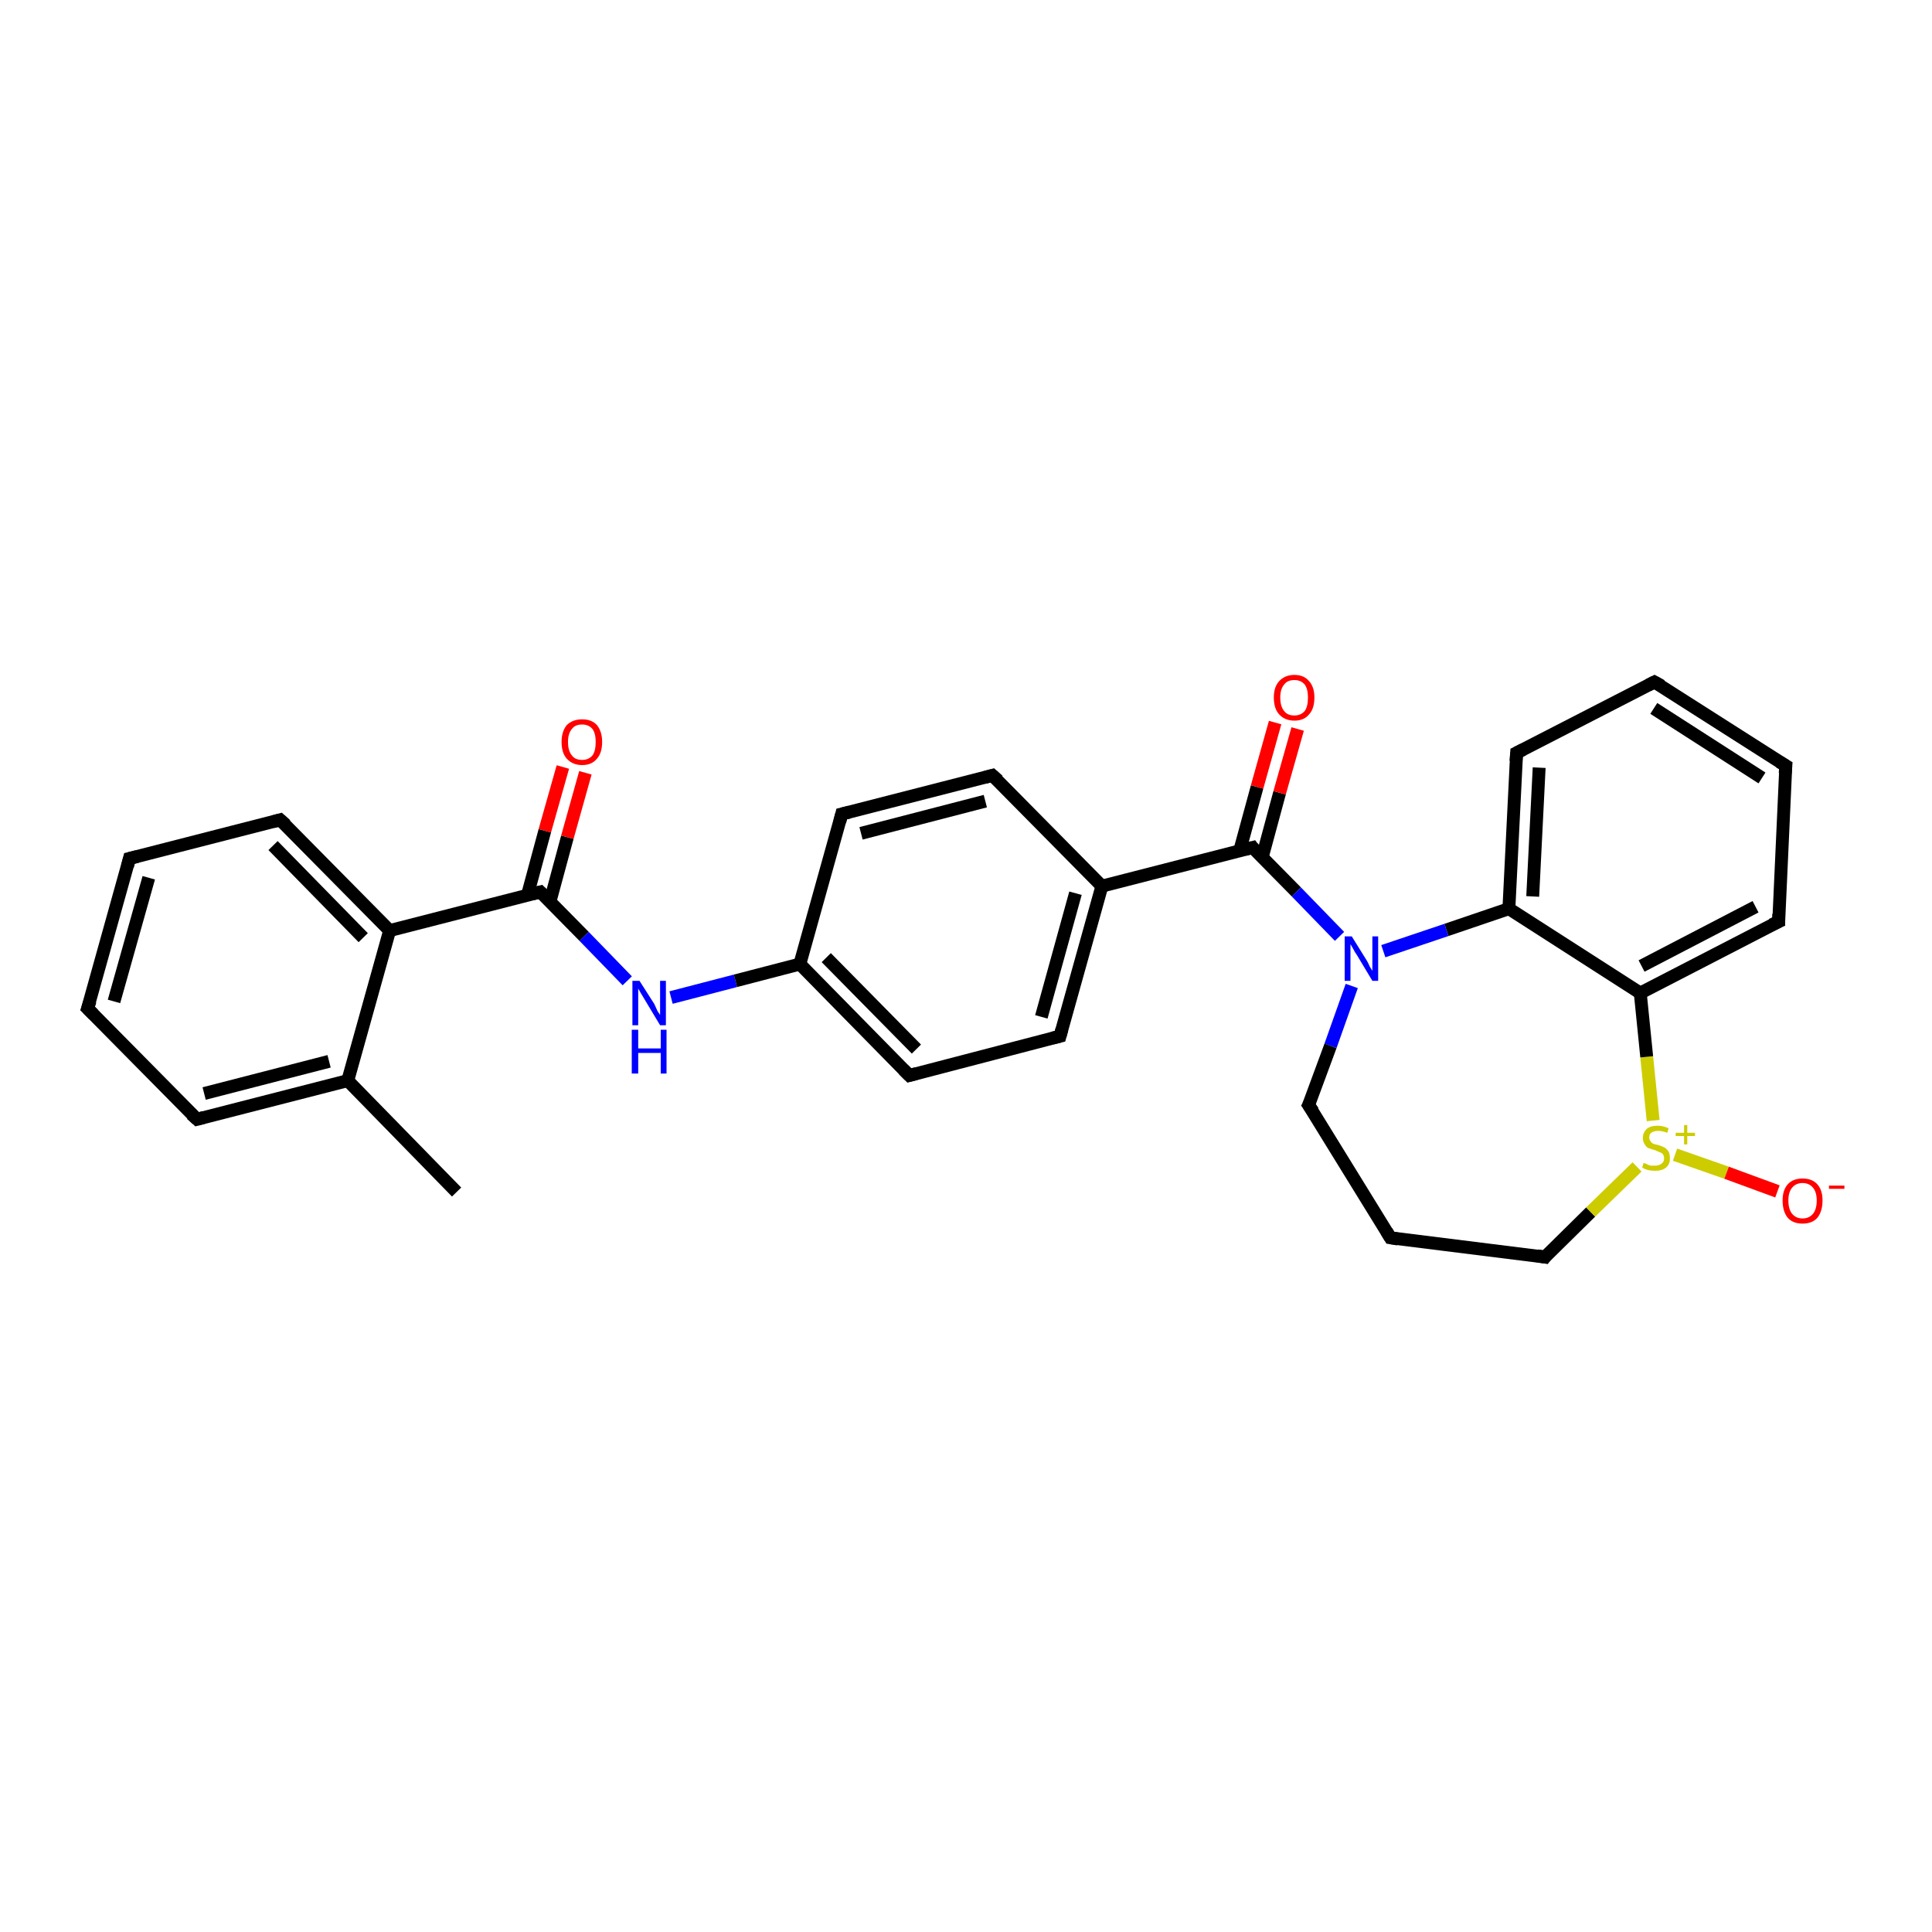 <?xml version='1.0' encoding='iso-8859-1'?>
<svg version='1.1' baseProfile='full'
              xmlns='http://www.w3.org/2000/svg'
                      xmlns:rdkit='http://www.rdkit.org/xml'
                      xmlns:xlink='http://www.w3.org/1999/xlink'
                  xml:space='preserve'
width='300px' height='300px' viewBox='0 0 300 300'>
<!-- END OF HEADER -->
<rect style='opacity:1.0;fill:#FFFFFF;stroke:none' width='300.0' height='300.0' x='0.0' y='0.0'> </rect>
<path class='bond-0 atom-0 atom-1' d='M 70.9,185.1 L 54.0,167.8' style='fill:none;fill-rule:evenodd;stroke:#000000;stroke-width:2.0px;stroke-linecap:butt;stroke-linejoin:miter;stroke-opacity:1' />
<path class='bond-1 atom-1 atom-2' d='M 54.0,167.8 L 30.6,173.8' style='fill:none;fill-rule:evenodd;stroke:#000000;stroke-width:2.0px;stroke-linecap:butt;stroke-linejoin:miter;stroke-opacity:1' />
<path class='bond-1 atom-1 atom-2' d='M 51.1,164.8 L 31.7,169.8' style='fill:none;fill-rule:evenodd;stroke:#000000;stroke-width:2.0px;stroke-linecap:butt;stroke-linejoin:miter;stroke-opacity:1' />
<path class='bond-2 atom-2 atom-3' d='M 30.6,173.8 L 13.6,156.6' style='fill:none;fill-rule:evenodd;stroke:#000000;stroke-width:2.0px;stroke-linecap:butt;stroke-linejoin:miter;stroke-opacity:1' />
<path class='bond-3 atom-3 atom-4' d='M 13.6,156.6 L 20.1,133.3' style='fill:none;fill-rule:evenodd;stroke:#000000;stroke-width:2.0px;stroke-linecap:butt;stroke-linejoin:miter;stroke-opacity:1' />
<path class='bond-3 atom-3 atom-4' d='M 17.7,155.5 L 23.1,136.3' style='fill:none;fill-rule:evenodd;stroke:#000000;stroke-width:2.0px;stroke-linecap:butt;stroke-linejoin:miter;stroke-opacity:1' />
<path class='bond-4 atom-4 atom-5' d='M 20.1,133.3 L 43.5,127.3' style='fill:none;fill-rule:evenodd;stroke:#000000;stroke-width:2.0px;stroke-linecap:butt;stroke-linejoin:miter;stroke-opacity:1' />
<path class='bond-5 atom-5 atom-6' d='M 43.5,127.3 L 60.5,144.5' style='fill:none;fill-rule:evenodd;stroke:#000000;stroke-width:2.0px;stroke-linecap:butt;stroke-linejoin:miter;stroke-opacity:1' />
<path class='bond-5 atom-5 atom-6' d='M 42.4,131.3 L 56.4,145.6' style='fill:none;fill-rule:evenodd;stroke:#000000;stroke-width:2.0px;stroke-linecap:butt;stroke-linejoin:miter;stroke-opacity:1' />
<path class='bond-6 atom-6 atom-7' d='M 60.5,144.5 L 83.9,138.5' style='fill:none;fill-rule:evenodd;stroke:#000000;stroke-width:2.0px;stroke-linecap:butt;stroke-linejoin:miter;stroke-opacity:1' />
<path class='bond-7 atom-7 atom-8' d='M 85.4,140.0 L 88.1,130.0' style='fill:none;fill-rule:evenodd;stroke:#000000;stroke-width:2.0px;stroke-linecap:butt;stroke-linejoin:miter;stroke-opacity:1' />
<path class='bond-7 atom-7 atom-8' d='M 88.1,130.0 L 90.9,120.0' style='fill:none;fill-rule:evenodd;stroke:#FF0000;stroke-width:2.0px;stroke-linecap:butt;stroke-linejoin:miter;stroke-opacity:1' />
<path class='bond-7 atom-7 atom-8' d='M 81.9,139.0 L 84.6,129.0' style='fill:none;fill-rule:evenodd;stroke:#000000;stroke-width:2.0px;stroke-linecap:butt;stroke-linejoin:miter;stroke-opacity:1' />
<path class='bond-7 atom-7 atom-8' d='M 84.6,129.0 L 87.4,119.1' style='fill:none;fill-rule:evenodd;stroke:#FF0000;stroke-width:2.0px;stroke-linecap:butt;stroke-linejoin:miter;stroke-opacity:1' />
<path class='bond-8 atom-7 atom-9' d='M 83.9,138.5 L 90.7,145.4' style='fill:none;fill-rule:evenodd;stroke:#000000;stroke-width:2.0px;stroke-linecap:butt;stroke-linejoin:miter;stroke-opacity:1' />
<path class='bond-8 atom-7 atom-9' d='M 90.7,145.4 L 97.4,152.3' style='fill:none;fill-rule:evenodd;stroke:#0000FF;stroke-width:2.0px;stroke-linecap:butt;stroke-linejoin:miter;stroke-opacity:1' />
<path class='bond-9 atom-9 atom-10' d='M 104.2,154.9 L 114.2,152.3' style='fill:none;fill-rule:evenodd;stroke:#0000FF;stroke-width:2.0px;stroke-linecap:butt;stroke-linejoin:miter;stroke-opacity:1' />
<path class='bond-9 atom-9 atom-10' d='M 114.2,152.3 L 124.2,149.7' style='fill:none;fill-rule:evenodd;stroke:#000000;stroke-width:2.0px;stroke-linecap:butt;stroke-linejoin:miter;stroke-opacity:1' />
<path class='bond-10 atom-10 atom-11' d='M 124.2,149.7 L 141.2,167.0' style='fill:none;fill-rule:evenodd;stroke:#000000;stroke-width:2.0px;stroke-linecap:butt;stroke-linejoin:miter;stroke-opacity:1' />
<path class='bond-10 atom-10 atom-11' d='M 128.3,148.7 L 142.3,162.9' style='fill:none;fill-rule:evenodd;stroke:#000000;stroke-width:2.0px;stroke-linecap:butt;stroke-linejoin:miter;stroke-opacity:1' />
<path class='bond-11 atom-11 atom-12' d='M 141.2,167.0 L 164.6,160.9' style='fill:none;fill-rule:evenodd;stroke:#000000;stroke-width:2.0px;stroke-linecap:butt;stroke-linejoin:miter;stroke-opacity:1' />
<path class='bond-12 atom-12 atom-13' d='M 164.6,160.9 L 171.1,137.6' style='fill:none;fill-rule:evenodd;stroke:#000000;stroke-width:2.0px;stroke-linecap:butt;stroke-linejoin:miter;stroke-opacity:1' />
<path class='bond-12 atom-12 atom-13' d='M 161.7,157.9 L 167.0,138.7' style='fill:none;fill-rule:evenodd;stroke:#000000;stroke-width:2.0px;stroke-linecap:butt;stroke-linejoin:miter;stroke-opacity:1' />
<path class='bond-13 atom-13 atom-14' d='M 171.1,137.6 L 154.1,120.4' style='fill:none;fill-rule:evenodd;stroke:#000000;stroke-width:2.0px;stroke-linecap:butt;stroke-linejoin:miter;stroke-opacity:1' />
<path class='bond-14 atom-14 atom-15' d='M 154.1,120.4 L 130.7,126.4' style='fill:none;fill-rule:evenodd;stroke:#000000;stroke-width:2.0px;stroke-linecap:butt;stroke-linejoin:miter;stroke-opacity:1' />
<path class='bond-14 atom-14 atom-15' d='M 153.0,124.4 L 133.7,129.4' style='fill:none;fill-rule:evenodd;stroke:#000000;stroke-width:2.0px;stroke-linecap:butt;stroke-linejoin:miter;stroke-opacity:1' />
<path class='bond-15 atom-13 atom-16' d='M 171.1,137.6 L 194.5,131.6' style='fill:none;fill-rule:evenodd;stroke:#000000;stroke-width:2.0px;stroke-linecap:butt;stroke-linejoin:miter;stroke-opacity:1' />
<path class='bond-16 atom-16 atom-17' d='M 196.0,133.1 L 198.7,123.1' style='fill:none;fill-rule:evenodd;stroke:#000000;stroke-width:2.0px;stroke-linecap:butt;stroke-linejoin:miter;stroke-opacity:1' />
<path class='bond-16 atom-16 atom-17' d='M 198.7,123.1 L 201.5,113.2' style='fill:none;fill-rule:evenodd;stroke:#FF0000;stroke-width:2.0px;stroke-linecap:butt;stroke-linejoin:miter;stroke-opacity:1' />
<path class='bond-16 atom-16 atom-17' d='M 192.5,132.1 L 195.2,122.2' style='fill:none;fill-rule:evenodd;stroke:#000000;stroke-width:2.0px;stroke-linecap:butt;stroke-linejoin:miter;stroke-opacity:1' />
<path class='bond-16 atom-16 atom-17' d='M 195.2,122.2 L 198.0,112.2' style='fill:none;fill-rule:evenodd;stroke:#FF0000;stroke-width:2.0px;stroke-linecap:butt;stroke-linejoin:miter;stroke-opacity:1' />
<path class='bond-17 atom-16 atom-18' d='M 194.5,131.6 L 201.3,138.5' style='fill:none;fill-rule:evenodd;stroke:#000000;stroke-width:2.0px;stroke-linecap:butt;stroke-linejoin:miter;stroke-opacity:1' />
<path class='bond-17 atom-16 atom-18' d='M 201.3,138.5 L 208.0,145.4' style='fill:none;fill-rule:evenodd;stroke:#0000FF;stroke-width:2.0px;stroke-linecap:butt;stroke-linejoin:miter;stroke-opacity:1' />
<path class='bond-18 atom-18 atom-19' d='M 209.9,153.1 L 206.6,162.4' style='fill:none;fill-rule:evenodd;stroke:#0000FF;stroke-width:2.0px;stroke-linecap:butt;stroke-linejoin:miter;stroke-opacity:1' />
<path class='bond-18 atom-18 atom-19' d='M 206.6,162.4 L 203.2,171.6' style='fill:none;fill-rule:evenodd;stroke:#000000;stroke-width:2.0px;stroke-linecap:butt;stroke-linejoin:miter;stroke-opacity:1' />
<path class='bond-19 atom-19 atom-20' d='M 203.2,171.6 L 215.9,192.2' style='fill:none;fill-rule:evenodd;stroke:#000000;stroke-width:2.0px;stroke-linecap:butt;stroke-linejoin:miter;stroke-opacity:1' />
<path class='bond-20 atom-20 atom-21' d='M 215.9,192.2 L 239.9,195.2' style='fill:none;fill-rule:evenodd;stroke:#000000;stroke-width:2.0px;stroke-linecap:butt;stroke-linejoin:miter;stroke-opacity:1' />
<path class='bond-21 atom-21 atom-22' d='M 239.9,195.2 L 247.0,188.2' style='fill:none;fill-rule:evenodd;stroke:#000000;stroke-width:2.0px;stroke-linecap:butt;stroke-linejoin:miter;stroke-opacity:1' />
<path class='bond-21 atom-21 atom-22' d='M 247.0,188.2 L 254.2,181.2' style='fill:none;fill-rule:evenodd;stroke:#CCCC00;stroke-width:2.0px;stroke-linecap:butt;stroke-linejoin:miter;stroke-opacity:1' />
<path class='bond-22 atom-22 atom-23' d='M 260.1,179.3 L 268.1,182.1' style='fill:none;fill-rule:evenodd;stroke:#CCCC00;stroke-width:2.0px;stroke-linecap:butt;stroke-linejoin:miter;stroke-opacity:1' />
<path class='bond-22 atom-22 atom-23' d='M 268.1,182.1 L 276.0,185.0' style='fill:none;fill-rule:evenodd;stroke:#FF0000;stroke-width:2.0px;stroke-linecap:butt;stroke-linejoin:miter;stroke-opacity:1' />
<path class='bond-23 atom-22 atom-24' d='M 256.7,174.0 L 255.7,164.1' style='fill:none;fill-rule:evenodd;stroke:#CCCC00;stroke-width:2.0px;stroke-linecap:butt;stroke-linejoin:miter;stroke-opacity:1' />
<path class='bond-23 atom-22 atom-24' d='M 255.7,164.1 L 254.7,154.2' style='fill:none;fill-rule:evenodd;stroke:#000000;stroke-width:2.0px;stroke-linecap:butt;stroke-linejoin:miter;stroke-opacity:1' />
<path class='bond-24 atom-24 atom-25' d='M 254.7,154.2 L 276.2,143.1' style='fill:none;fill-rule:evenodd;stroke:#000000;stroke-width:2.0px;stroke-linecap:butt;stroke-linejoin:miter;stroke-opacity:1' />
<path class='bond-24 atom-24 atom-25' d='M 254.9,150.0 L 272.6,140.8' style='fill:none;fill-rule:evenodd;stroke:#000000;stroke-width:2.0px;stroke-linecap:butt;stroke-linejoin:miter;stroke-opacity:1' />
<path class='bond-25 atom-25 atom-26' d='M 276.2,143.1 L 277.3,118.9' style='fill:none;fill-rule:evenodd;stroke:#000000;stroke-width:2.0px;stroke-linecap:butt;stroke-linejoin:miter;stroke-opacity:1' />
<path class='bond-26 atom-26 atom-27' d='M 277.3,118.9 L 256.9,105.9' style='fill:none;fill-rule:evenodd;stroke:#000000;stroke-width:2.0px;stroke-linecap:butt;stroke-linejoin:miter;stroke-opacity:1' />
<path class='bond-26 atom-26 atom-27' d='M 273.6,120.8 L 256.8,110.0' style='fill:none;fill-rule:evenodd;stroke:#000000;stroke-width:2.0px;stroke-linecap:butt;stroke-linejoin:miter;stroke-opacity:1' />
<path class='bond-27 atom-27 atom-28' d='M 256.9,105.9 L 235.5,116.9' style='fill:none;fill-rule:evenodd;stroke:#000000;stroke-width:2.0px;stroke-linecap:butt;stroke-linejoin:miter;stroke-opacity:1' />
<path class='bond-28 atom-28 atom-29' d='M 235.5,116.9 L 234.3,141.1' style='fill:none;fill-rule:evenodd;stroke:#000000;stroke-width:2.0px;stroke-linecap:butt;stroke-linejoin:miter;stroke-opacity:1' />
<path class='bond-28 atom-28 atom-29' d='M 239.0,119.2 L 238.0,139.2' style='fill:none;fill-rule:evenodd;stroke:#000000;stroke-width:2.0px;stroke-linecap:butt;stroke-linejoin:miter;stroke-opacity:1' />
<path class='bond-29 atom-6 atom-1' d='M 60.5,144.5 L 54.0,167.8' style='fill:none;fill-rule:evenodd;stroke:#000000;stroke-width:2.0px;stroke-linecap:butt;stroke-linejoin:miter;stroke-opacity:1' />
<path class='bond-30 atom-15 atom-10' d='M 130.7,126.4 L 124.2,149.7' style='fill:none;fill-rule:evenodd;stroke:#000000;stroke-width:2.0px;stroke-linecap:butt;stroke-linejoin:miter;stroke-opacity:1' />
<path class='bond-31 atom-29 atom-18' d='M 234.3,141.1 L 224.6,144.4' style='fill:none;fill-rule:evenodd;stroke:#000000;stroke-width:2.0px;stroke-linecap:butt;stroke-linejoin:miter;stroke-opacity:1' />
<path class='bond-31 atom-29 atom-18' d='M 224.6,144.4 L 214.8,147.7' style='fill:none;fill-rule:evenodd;stroke:#0000FF;stroke-width:2.0px;stroke-linecap:butt;stroke-linejoin:miter;stroke-opacity:1' />
<path class='bond-32 atom-29 atom-24' d='M 234.3,141.1 L 254.7,154.2' style='fill:none;fill-rule:evenodd;stroke:#000000;stroke-width:2.0px;stroke-linecap:butt;stroke-linejoin:miter;stroke-opacity:1' />
<path d='M 31.7,173.5 L 30.6,173.8 L 29.7,173.0' style='fill:none;stroke:#000000;stroke-width:2.0px;stroke-linecap:butt;stroke-linejoin:miter;stroke-opacity:1;' />
<path d='M 14.5,157.5 L 13.6,156.6 L 14.0,155.4' style='fill:none;stroke:#000000;stroke-width:2.0px;stroke-linecap:butt;stroke-linejoin:miter;stroke-opacity:1;' />
<path d='M 19.8,134.5 L 20.1,133.3 L 21.3,133.0' style='fill:none;stroke:#000000;stroke-width:2.0px;stroke-linecap:butt;stroke-linejoin:miter;stroke-opacity:1;' />
<path d='M 42.4,127.6 L 43.5,127.3 L 44.4,128.1' style='fill:none;stroke:#000000;stroke-width:2.0px;stroke-linecap:butt;stroke-linejoin:miter;stroke-opacity:1;' />
<path d='M 82.7,138.8 L 83.9,138.5 L 84.2,138.8' style='fill:none;stroke:#000000;stroke-width:2.0px;stroke-linecap:butt;stroke-linejoin:miter;stroke-opacity:1;' />
<path d='M 140.3,166.1 L 141.2,167.0 L 142.3,166.7' style='fill:none;stroke:#000000;stroke-width:2.0px;stroke-linecap:butt;stroke-linejoin:miter;stroke-opacity:1;' />
<path d='M 163.4,161.2 L 164.6,160.9 L 164.9,159.8' style='fill:none;stroke:#000000;stroke-width:2.0px;stroke-linecap:butt;stroke-linejoin:miter;stroke-opacity:1;' />
<path d='M 155.0,121.2 L 154.1,120.4 L 153.0,120.7' style='fill:none;stroke:#000000;stroke-width:2.0px;stroke-linecap:butt;stroke-linejoin:miter;stroke-opacity:1;' />
<path d='M 131.9,126.1 L 130.7,126.4 L 130.4,127.6' style='fill:none;stroke:#000000;stroke-width:2.0px;stroke-linecap:butt;stroke-linejoin:miter;stroke-opacity:1;' />
<path d='M 193.3,131.9 L 194.5,131.6 L 194.8,132.0' style='fill:none;stroke:#000000;stroke-width:2.0px;stroke-linecap:butt;stroke-linejoin:miter;stroke-opacity:1;' />
<path d='M 203.4,171.2 L 203.2,171.6 L 203.9,172.6' style='fill:none;stroke:#000000;stroke-width:2.0px;stroke-linecap:butt;stroke-linejoin:miter;stroke-opacity:1;' />
<path d='M 215.3,191.2 L 215.9,192.2 L 217.1,192.4' style='fill:none;stroke:#000000;stroke-width:2.0px;stroke-linecap:butt;stroke-linejoin:miter;stroke-opacity:1;' />
<path d='M 238.7,195.0 L 239.9,195.2 L 240.2,194.8' style='fill:none;stroke:#000000;stroke-width:2.0px;stroke-linecap:butt;stroke-linejoin:miter;stroke-opacity:1;' />
<path d='M 275.1,143.6 L 276.2,143.1 L 276.2,141.9' style='fill:none;stroke:#000000;stroke-width:2.0px;stroke-linecap:butt;stroke-linejoin:miter;stroke-opacity:1;' />
<path d='M 277.2,120.1 L 277.3,118.9 L 276.3,118.3' style='fill:none;stroke:#000000;stroke-width:2.0px;stroke-linecap:butt;stroke-linejoin:miter;stroke-opacity:1;' />
<path d='M 258.0,106.5 L 256.9,105.9 L 255.9,106.4' style='fill:none;stroke:#000000;stroke-width:2.0px;stroke-linecap:butt;stroke-linejoin:miter;stroke-opacity:1;' />
<path d='M 236.5,116.4 L 235.5,116.9 L 235.4,118.2' style='fill:none;stroke:#000000;stroke-width:2.0px;stroke-linecap:butt;stroke-linejoin:miter;stroke-opacity:1;' />
<path class='atom-8' d='M 87.2 115.2
Q 87.2 113.6, 88.0 112.6
Q 88.9 111.7, 90.4 111.7
Q 91.9 111.7, 92.7 112.6
Q 93.5 113.6, 93.5 115.2
Q 93.5 116.9, 92.7 117.8
Q 91.9 118.8, 90.4 118.8
Q 88.9 118.8, 88.0 117.8
Q 87.2 116.9, 87.2 115.2
M 90.4 118.0
Q 91.4 118.0, 92.0 117.3
Q 92.5 116.6, 92.5 115.2
Q 92.5 113.9, 92.0 113.2
Q 91.4 112.5, 90.4 112.5
Q 89.3 112.5, 88.8 113.2
Q 88.2 113.9, 88.2 115.2
Q 88.2 116.6, 88.8 117.3
Q 89.3 118.0, 90.4 118.0
' fill='#FF0000'/>
<path class='atom-9' d='M 99.3 152.3
L 101.6 155.9
Q 101.8 156.3, 102.1 157.0
Q 102.5 157.6, 102.5 157.6
L 102.5 152.3
L 103.4 152.3
L 103.4 159.2
L 102.5 159.2
L 100.1 155.2
Q 99.8 154.7, 99.5 154.2
Q 99.2 153.7, 99.1 153.5
L 99.1 159.2
L 98.2 159.2
L 98.2 152.3
L 99.3 152.3
' fill='#0000FF'/>
<path class='atom-9' d='M 98.1 159.9
L 99.1 159.9
L 99.1 162.8
L 102.6 162.8
L 102.6 159.9
L 103.5 159.9
L 103.5 166.7
L 102.6 166.7
L 102.6 163.5
L 99.1 163.5
L 99.1 166.7
L 98.1 166.7
L 98.1 159.9
' fill='#0000FF'/>
<path class='atom-17' d='M 197.8 108.3
Q 197.8 106.7, 198.6 105.8
Q 199.5 104.8, 201.0 104.8
Q 202.5 104.8, 203.3 105.8
Q 204.1 106.7, 204.1 108.3
Q 204.1 110.0, 203.3 110.9
Q 202.5 111.9, 201.0 111.9
Q 199.5 111.9, 198.6 110.9
Q 197.8 110.0, 197.8 108.3
M 201.0 111.1
Q 202.0 111.1, 202.6 110.4
Q 203.1 109.7, 203.1 108.3
Q 203.1 107.0, 202.6 106.3
Q 202.0 105.6, 201.0 105.6
Q 199.9 105.6, 199.4 106.3
Q 198.8 107.0, 198.8 108.3
Q 198.8 109.7, 199.4 110.4
Q 199.9 111.1, 201.0 111.1
' fill='#FF0000'/>
<path class='atom-18' d='M 209.9 145.4
L 212.2 149.1
Q 212.4 149.4, 212.7 150.1
Q 213.1 150.7, 213.1 150.8
L 213.1 145.4
L 214.0 145.4
L 214.0 152.3
L 213.1 152.3
L 210.7 148.3
Q 210.4 147.9, 210.1 147.3
Q 209.8 146.8, 209.7 146.6
L 209.7 152.3
L 208.8 152.3
L 208.8 145.4
L 209.9 145.4
' fill='#0000FF'/>
<path class='atom-22' d='M 255.2 180.6
Q 255.3 180.6, 255.6 180.7
Q 255.9 180.9, 256.3 181.0
Q 256.6 181.0, 257.0 181.0
Q 257.6 181.0, 258.0 180.7
Q 258.4 180.4, 258.4 179.9
Q 258.4 179.5, 258.2 179.2
Q 258.0 179.0, 257.7 178.9
Q 257.4 178.8, 257.0 178.6
Q 256.3 178.4, 256.0 178.3
Q 255.6 178.1, 255.4 177.7
Q 255.1 177.3, 255.1 176.7
Q 255.1 175.9, 255.7 175.3
Q 256.3 174.8, 257.4 174.8
Q 258.2 174.8, 259.1 175.2
L 258.9 175.9
Q 258.1 175.6, 257.5 175.6
Q 256.8 175.6, 256.4 175.9
Q 256.1 176.1, 256.1 176.6
Q 256.1 177.0, 256.3 177.2
Q 256.4 177.4, 256.7 177.6
Q 257.0 177.7, 257.5 177.8
Q 258.1 178.0, 258.5 178.2
Q 258.8 178.4, 259.1 178.8
Q 259.3 179.2, 259.3 179.9
Q 259.3 180.8, 258.7 181.3
Q 258.1 181.8, 257.0 181.8
Q 256.4 181.8, 256.0 181.7
Q 255.5 181.6, 255.0 181.3
L 255.2 180.6
' fill='#CCCC00'/>
<path class='atom-22' d='M 260.2 175.9
L 261.5 175.9
L 261.5 174.7
L 262.0 174.7
L 262.0 175.9
L 263.2 175.9
L 263.2 176.4
L 262.0 176.4
L 262.0 177.7
L 261.5 177.7
L 261.5 176.4
L 260.2 176.4
L 260.2 175.9
' fill='#CCCC00'/>
<path class='atom-23' d='M 276.8 186.4
Q 276.8 184.8, 277.6 183.9
Q 278.4 183.0, 279.9 183.0
Q 281.4 183.0, 282.2 183.9
Q 283.0 184.8, 283.0 186.4
Q 283.0 188.1, 282.2 189.1
Q 281.4 190.0, 279.9 190.0
Q 278.4 190.0, 277.6 189.1
Q 276.8 188.1, 276.8 186.4
M 279.9 189.2
Q 280.9 189.2, 281.5 188.5
Q 282.1 187.8, 282.1 186.4
Q 282.1 185.1, 281.5 184.4
Q 280.9 183.7, 279.9 183.7
Q 278.9 183.7, 278.3 184.4
Q 277.7 185.1, 277.7 186.4
Q 277.7 187.8, 278.3 188.5
Q 278.9 189.2, 279.9 189.2
' fill='#FF0000'/>
<path class='atom-23' d='M 284.0 184.1
L 286.4 184.1
L 286.4 184.6
L 284.0 184.6
L 284.0 184.1
' fill='#FF0000'/>
</svg>
